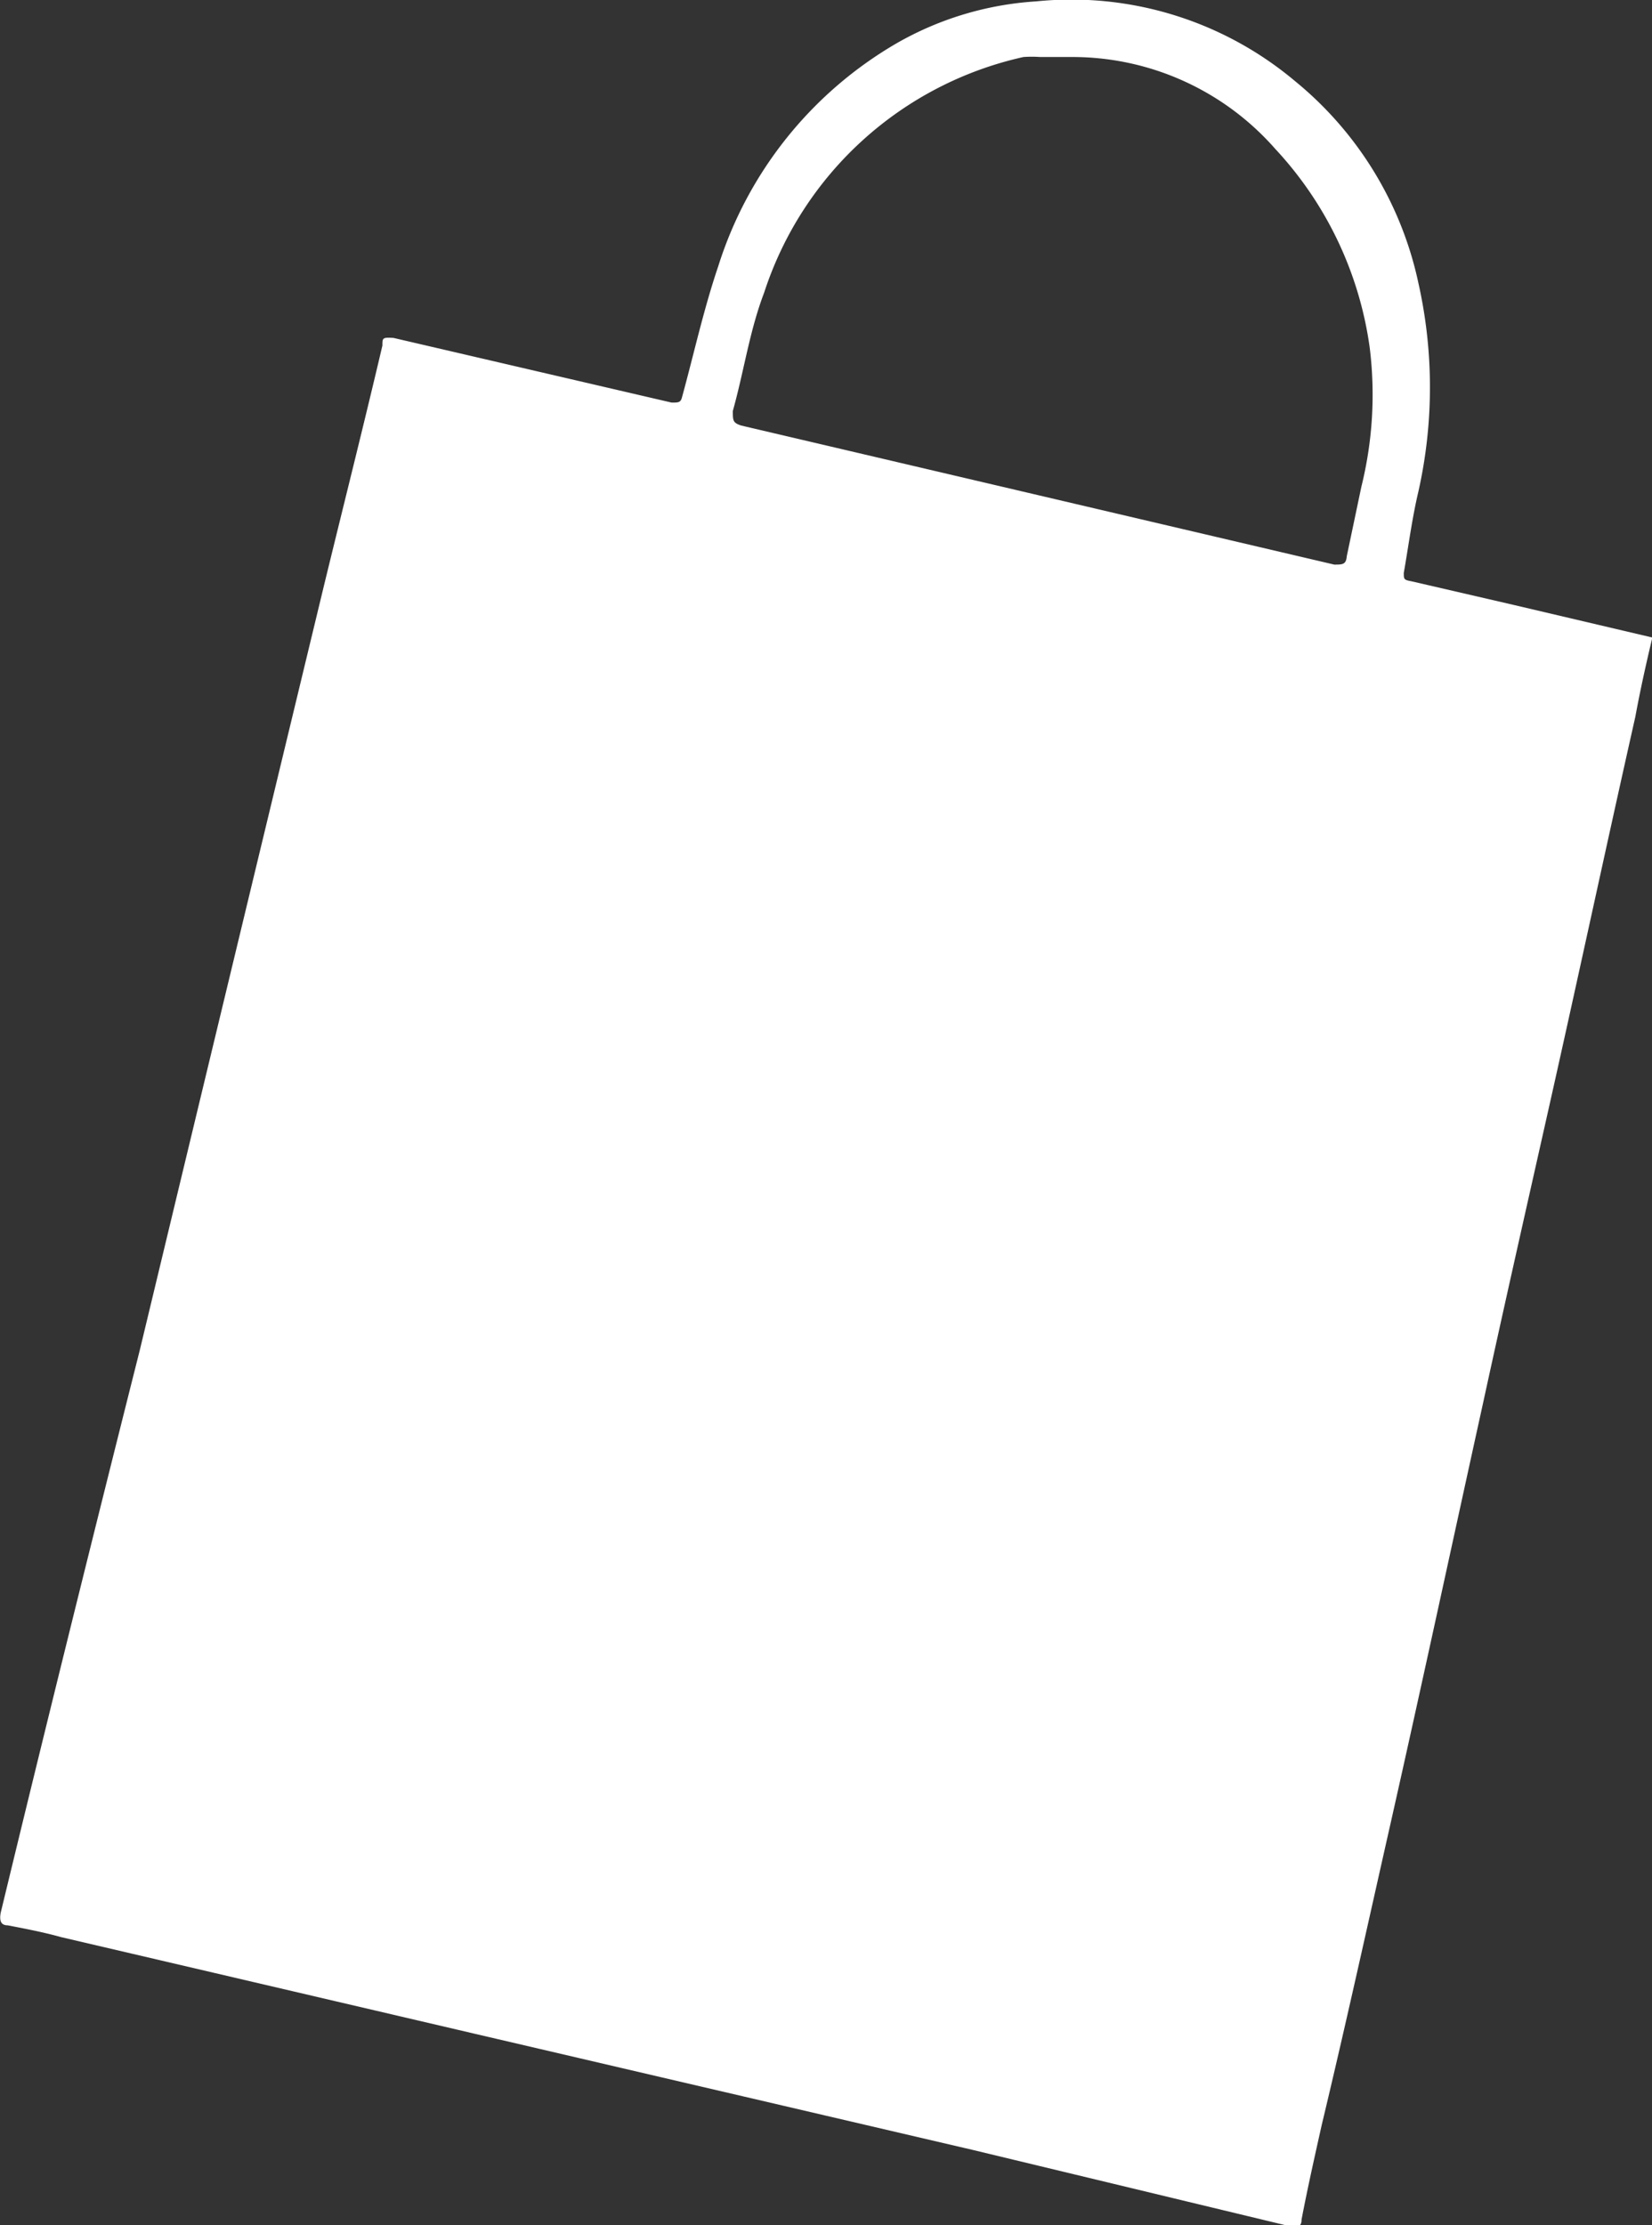 <svg height="32" width="23.76" xmlns="http://www.w3.org/2000/svg"><rect width="100%" height="100%" fill="#333333" stroke="none"/><path d="M23.76 9.19c-.09.38-.17.74-.24 1.12-.43 1.91-.84 3.83-1.27 5.74-.31 1.38-.62 2.75-.92 4.13-.44 2-.87 4-1.32 6-.33 1.46-.65 2.92-1 4.38-.1.45-.2.89-.29 1.36 0 .1-.05.12-.16.1l-4.57-1.1-7.16-1.67-5.95-1.39c-.25-.07-.51-.12-.77-.17-.1 0-.12-.07-.1-.18.65-2.69 1.32-5.39 2-8.09q1.32-5.49 2.65-11c.28-1.15.57-2.3.84-3.45 0-.11 0-.12.16-.11l4 .93c.1 0 .13 0 .15-.08.17-.62.31-1.26.52-1.88A5.68 5.68 0 0 1 12.9.62a4.61 4.61 0 0 1 2-.6 5 5 0 0 1 3.73 1.15 5.13 5.13 0 0 1 1.77 2.9 6.85 6.85 0 0 1 0 3c-.09.38-.14.77-.21 1.17 0 .09 0 .1.11.12l1.47.34 2 .47h.1zM15.44.82h-.48a1.75 1.75 0 0 0-.24 0 5.08 5.08 0 0 0-3.73 3.39c-.21.55-.29 1.13-.45 1.7 0 .14 0 .17.12.21l8.53 2c.12 0 .17 0 .18-.12l.21-1a5.5 5.5 0 0 0 .12-2 5.24 5.24 0 0 0-1.36-2.86 3.88 3.88 0 0 0-2.9-1.32z" fill="#fff"/></svg>
